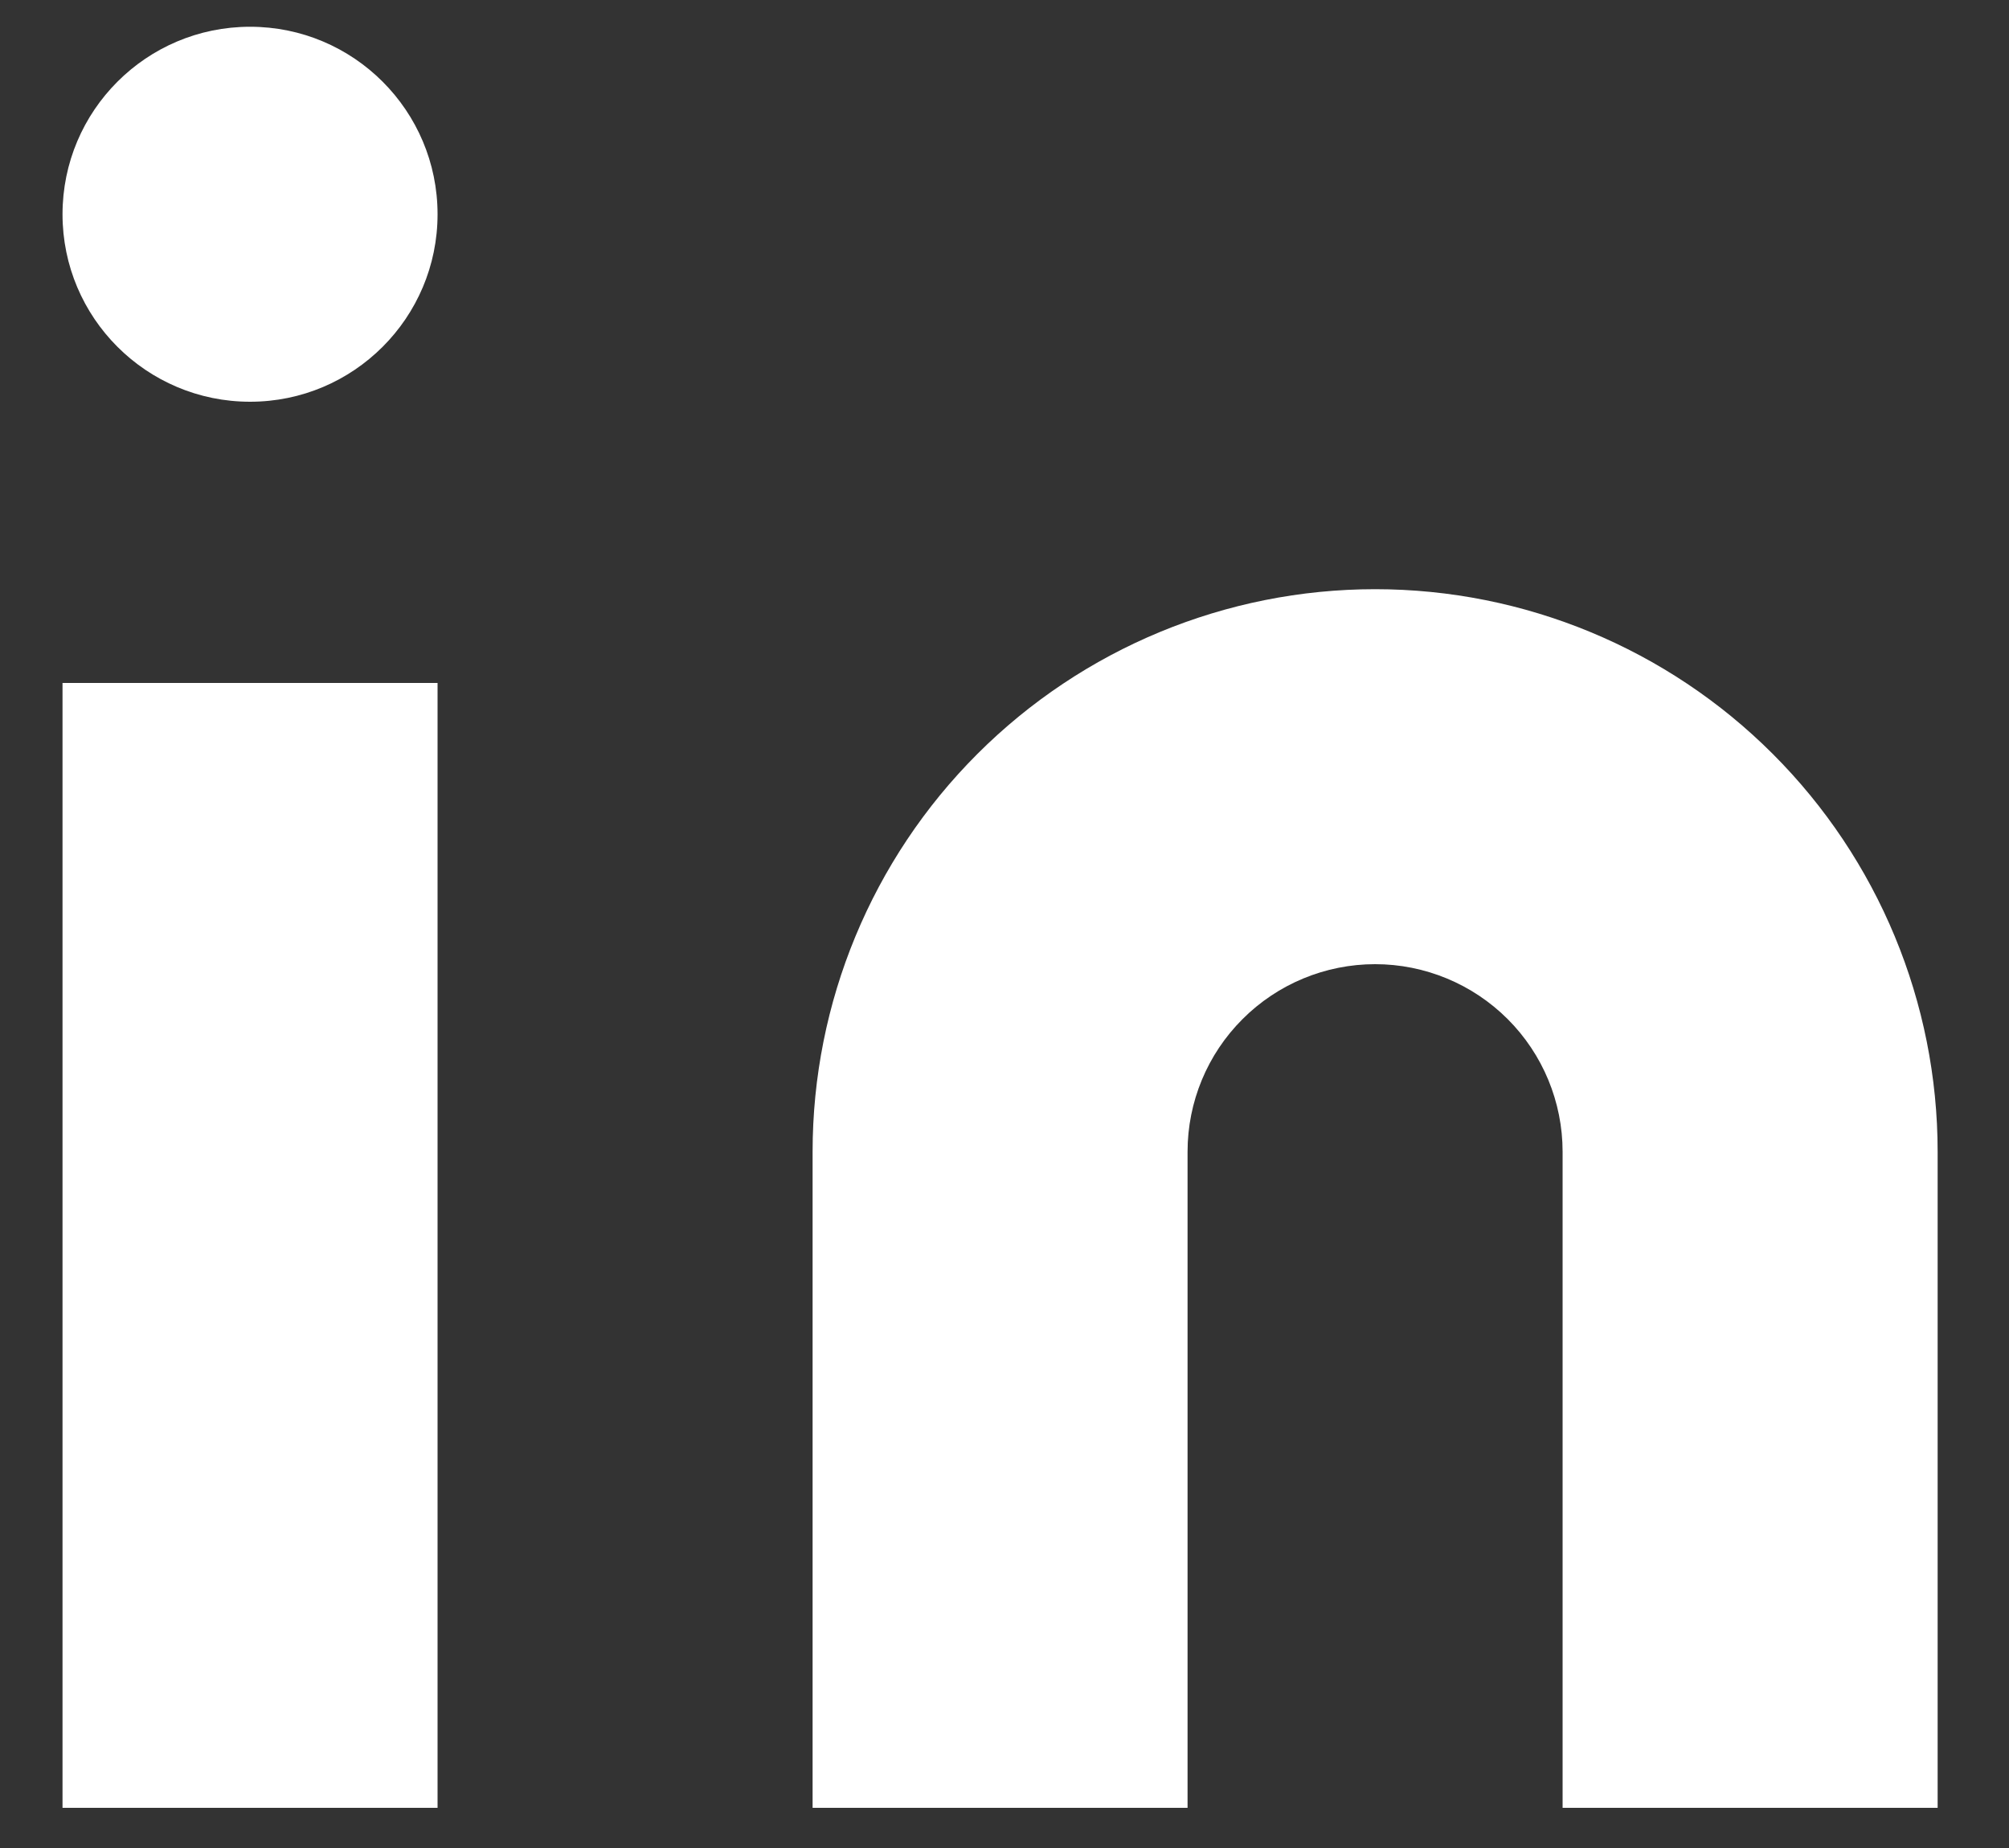 <svg width="25" height="23" viewBox="0 0 25 23" fill="none" xmlns="http://www.w3.org/2000/svg">
<rect x="0" y="0" width="25" height="23" fill="#333333" stroke="none"/>
<path d="M17.112 7.333C18.968 7.333 20.749 8.071 22.061 9.384C23.374 10.697 24.112 12.477 24.112 14.334V22.5H19.445V14.334C19.445 13.715 19.199 13.121 18.762 12.684C18.324 12.246 17.73 12 17.112 12C16.493 12 15.899 12.246 15.462 12.684C15.024 13.121 14.778 13.715 14.778 14.334V22.5H10.112V14.334C10.112 12.477 10.849 10.697 12.162 9.384C13.475 8.071 15.255 7.333 17.112 7.333Z" fill="white"/>
<path d="M5.445 8.5H0.778V22.5H5.445V8.5Z" fill="white"/>
<path d="M3.112 5C4.4 5 5.445 3.955 5.445 2.667C5.445 1.378 4.4 0.333 3.112 0.333C1.823 0.333 0.778 1.378 0.778 2.667C0.778 3.955 1.823 5 3.112 5Z" fill="white"/>
</svg>
